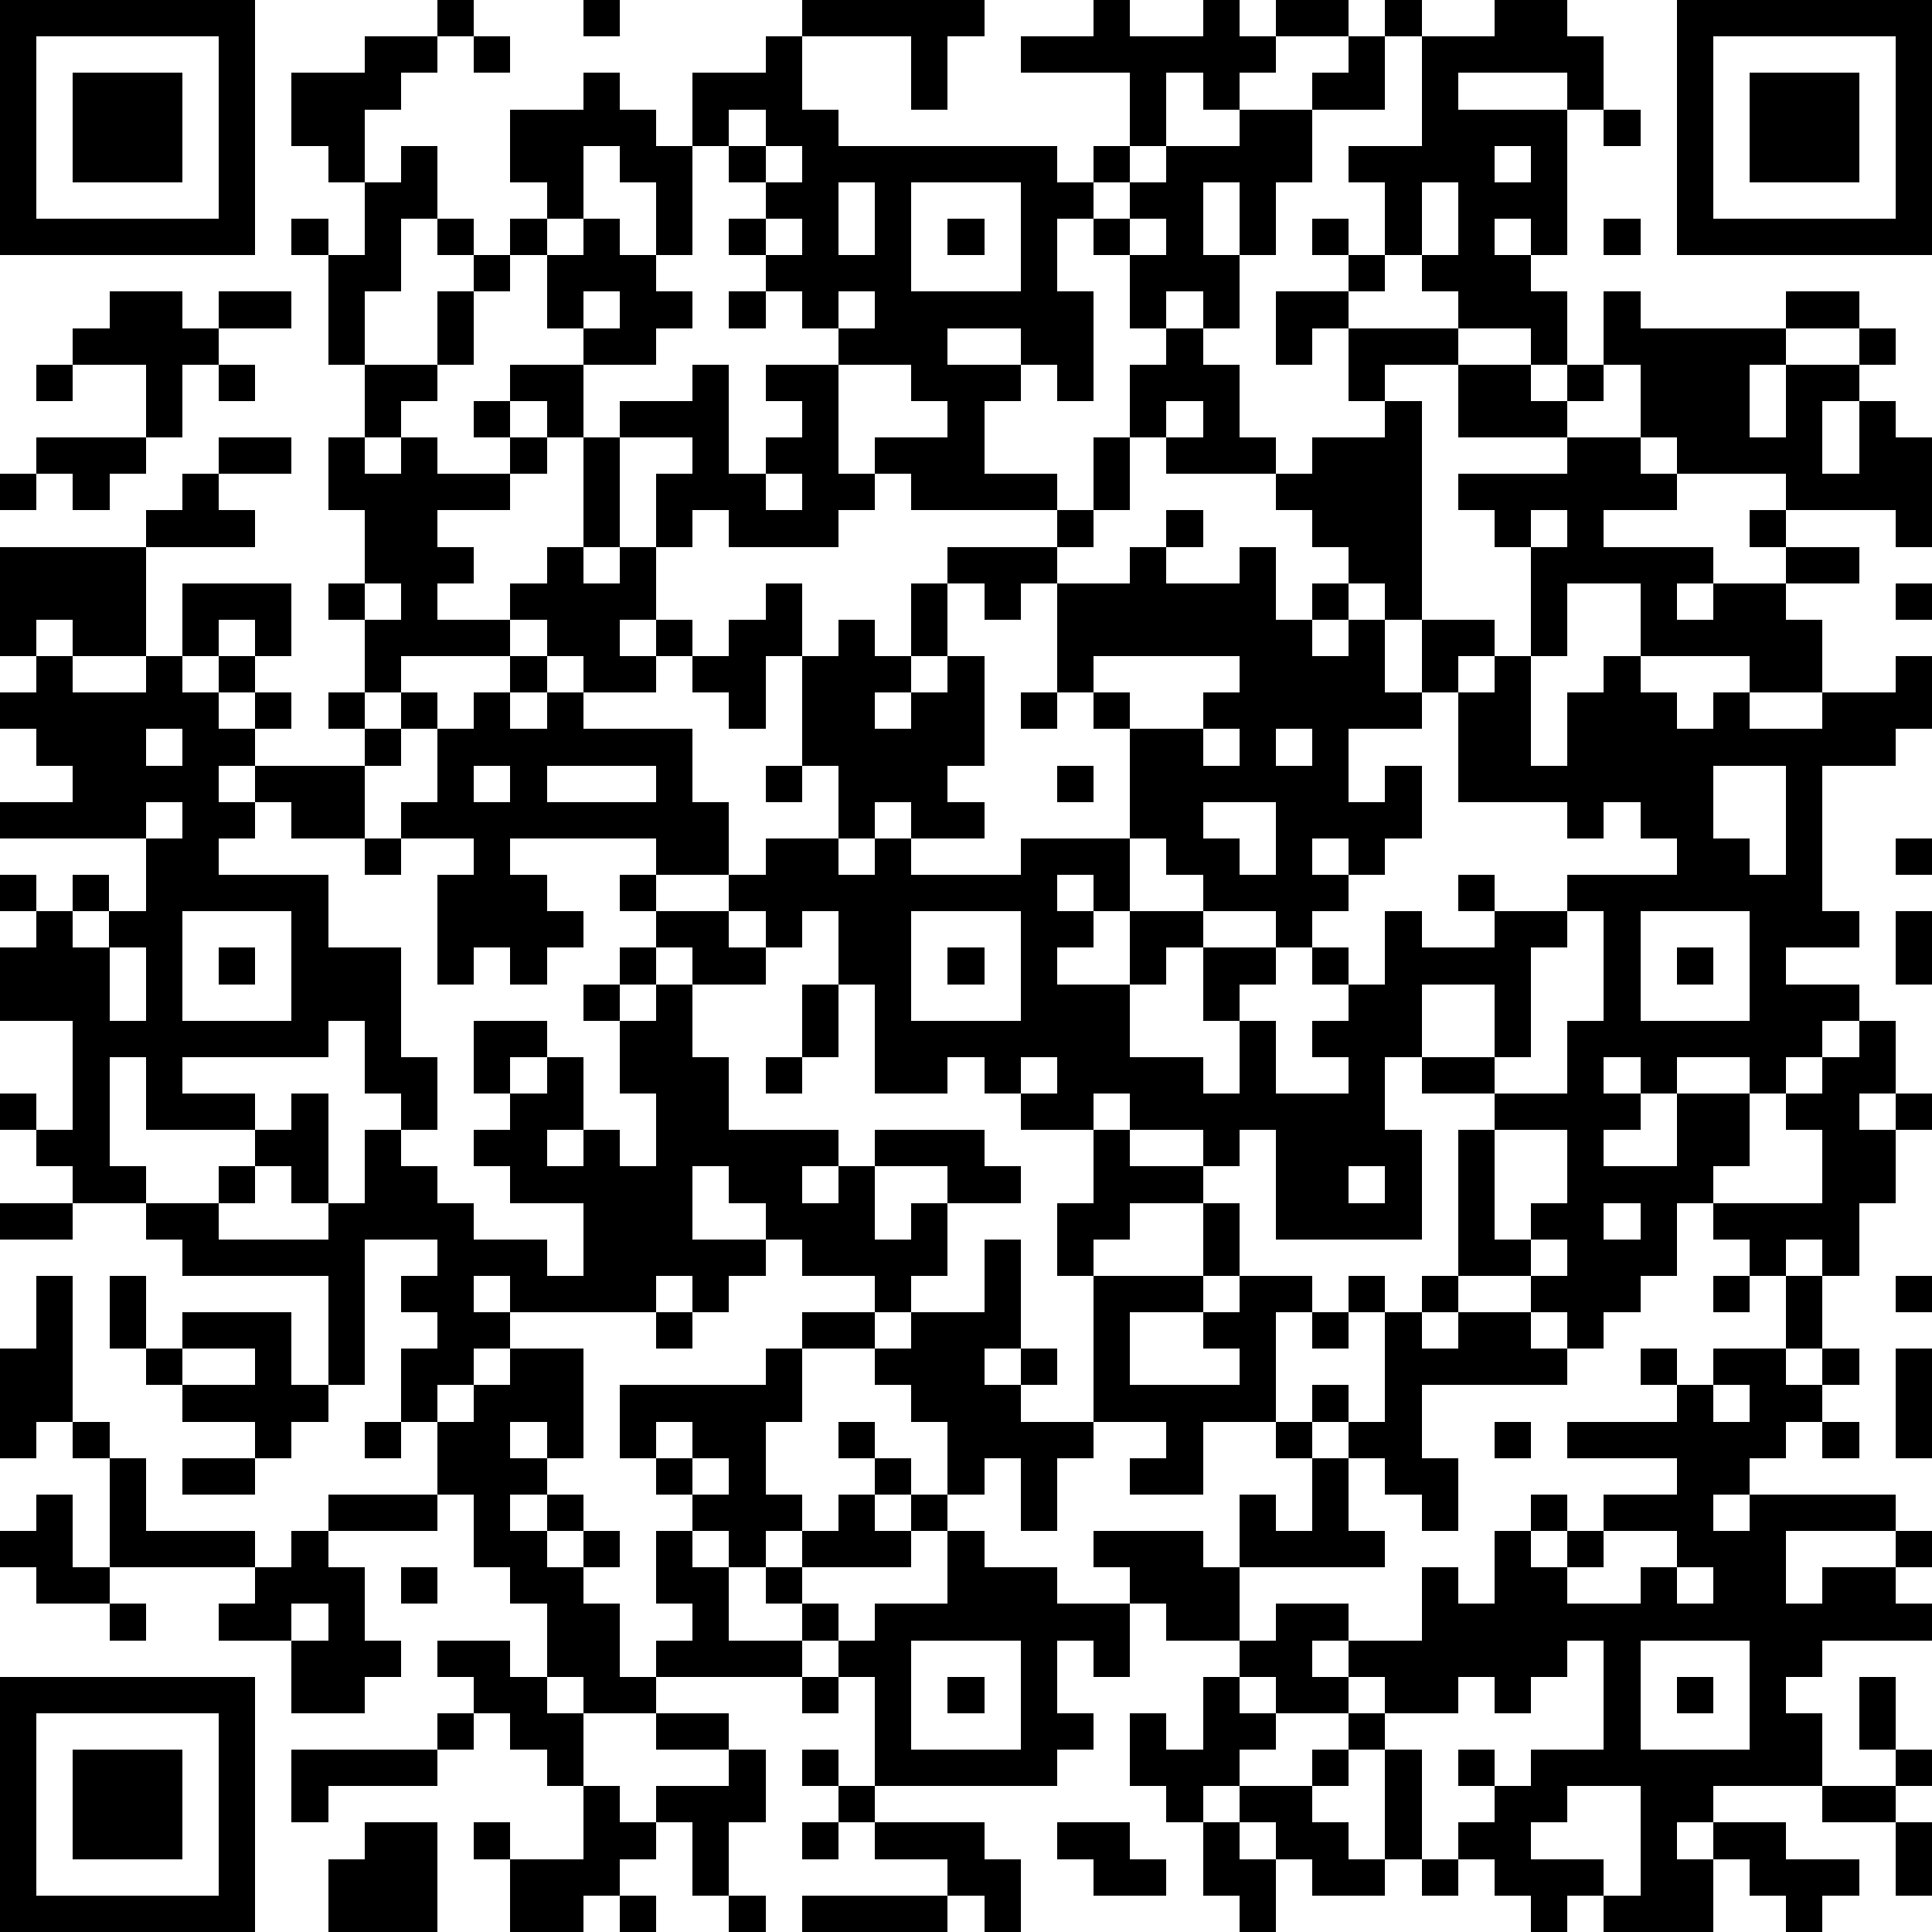 <?xml version="1.0" standalone="yes"?><svg version="1.1" xmlns="http://www.w3.org/2000/svg" xmlns:xlink="http://www.w3.org/1999/xlink" xmlns:ev="http://www.w3.org/2001/xml-events" width="212" height="212" shape-rendering="crispEdges"><path d="M0 0h7v7h-7zM12 0h1v1h-1zM16 0h1v1h-1zM22 0h5v1h-1v2h-1v-2h-3zM30 0h1v1h2v-1h1v1h1v-1h2v1h-2v1h-1v1h-1v-1h-1v2h-1v-2h-3v-1h2zM38 0h1v1h-1zM41 0h2v1h1v2h-1v-1h-3v1h3v4h-1v-1h-1v1h1v1h1v2h-1v-1h-2v-1h-1v-1h-1v-2h-1v-1h2v-3h2zM46 0h7v7h-7zM1 1v5h5v-5zM10 1h2v1h-1v1h-1v2h-1v-1h-1v-2h2zM13 1h1v1h-1zM21 1h1v2h1v1h6v1h1v-1h1v1h-1v1h-1v2h1v3h-1v-1h-1v-1h-2v1h2v1h-1v2h2v1h-4v-1h-1v-1h2v-1h-1v-1h-2v-1h-1v-1h-1v-1h-1v-1h1v-1h-1v-1h-1v-2h2zM37 1h1v2h-2v-1h1zM47 1v5h5v-5zM2 2h3v3h-3zM16 2h1v1h1v1h1v3h-1v-2h-1v-1h-1v2h-1v-1h-1v-2h2zM48 2h3v3h-3zM20 3v1h1v-1zM34 3h2v2h-1v2h-1v-2h-1v2h1v2h-1v-1h-1v1h-1v-2h-1v-1h1v-1h1v-1h2zM44 3h1v1h-1zM11 4h1v2h-1v2h-1v2h-1v-3h-1v-1h1v1h1v-2h1zM21 4v1h1v-1zM41 4v1h1v-1zM23 5v2h1v-2zM25 5v3h3v-3zM39 5v2h1v-2zM12 6h1v1h-1zM14 6h1v1h-1zM16 6h1v1h1v1h1v1h-1v1h-2v-1h-1v-2h1zM21 6v1h1v-1zM26 6h1v1h-1zM31 6v1h1v-1zM36 6h1v1h-1zM44 6h1v1h-1zM13 7h1v1h-1zM37 7h1v1h-1zM3 8h2v1h1v-1h2v1h-2v1h-1v2h-1v-2h-2v-1h1zM12 8h1v2h-1zM16 8v1h1v-1zM20 8h1v1h-1zM23 8v1h1v-1zM35 8h2v1h-1v1h-1zM44 8h1v1h4v-1h2v1h-2v1h-1v2h1v-2h2v-1h1v1h-1v1h-1v2h1v-2h1v1h1v3h-1v-1h-3v-1h-3v-1h-1v-2h-1zM32 9h1v1h1v2h1v1h-3v-1h-1v-2h1zM37 9h3v1h-2v1h-1zM1 10h1v1h-1zM6 10h1v1h-1zM10 10h2v1h-1v1h-1zM14 10h2v2h-1v-1h-1zM19 10h1v3h1v-1h1v-1h-1v-1h2v3h1v1h-1v1h-3v-1h-1v1h-1v-2h1v-1h-2v-1h2zM40 10h2v1h1v-1h1v1h-1v1h-3zM13 11h1v1h-1zM32 11v1h1v-1zM38 11h1v6h-1v-1h-1v-1h-1v-1h-1v-1h1v-1h2zM1 12h3v1h-1v1h-1v-1h-1zM6 12h2v1h-2zM9 12h1v1h1v-1h1v1h2v-1h1v1h-1v1h-2v1h1v1h-1v1h2v-1h1v-1h1v-3h1v3h-1v1h1v-1h1v2h-1v1h1v-1h1v1h-1v1h-2v-1h-1v-1h-1v1h-3v1h-1v-2h-1v-1h1v-2h-1zM30 12h1v2h-1zM43 12h2v1h1v1h-2v1h3v1h-1v1h1v-1h2v-1h-1v-1h1v1h2v1h-2v1h1v2h-2v-1h-3v-2h-2v2h-1v-3h-1v-1h-1v-1h3zM0 13h1v1h-1zM5 13h1v1h1v1h-3v-1h1zM21 13v1h1v-1zM29 14h1v1h-1zM32 14h1v1h-1zM42 14v1h1v-1zM0 15h4v3h-2v-1h-1v1h-1zM26 15h3v1h-1v1h-1v-1h-1zM31 15h1v1h2v-1h1v2h1v-1h1v1h-1v1h1v-1h1v2h1v-2h2v1h-1v1h-1v1h-2v2h1v-1h1v2h-1v1h-1v-1h-1v1h1v1h-1v1h-1v-1h-2v-1h-1v-1h-1v-3h-1v-1h-1v-3h2zM5 16h3v2h-1v-1h-1v1h-1zM10 16v1h1v-1zM21 16h1v2h-1v2h-1v-1h-1v-1h1v-1h1zM25 16h1v2h-1zM52 16h1v1h-1zM23 17h1v1h1v1h-1v1h1v-1h1v-1h1v3h-1v1h1v1h-2v-1h-1v1h-1v-2h-1v-3h1zM1 18h1v1h2v-1h1v1h1v-1h1v1h-1v1h1v-1h1v1h-1v1h-1v1h1v-1h3v-1h-1v-1h1v1h1v-1h1v1h-1v1h-1v2h-2v-1h-1v1h-1v1h3v2h2v3h1v2h-1v-1h-1v-2h-1v1h-4v1h2v1h-3v-2h-1v3h1v1h-2v-1h-1v-1h-1v-1h1v1h1v-3h-2v-2h1v-1h-1v-1h1v1h1v-1h1v1h-1v1h1v-1h1v-2h-4v-1h2v-1h-1v-1h-1v-1h1zM14 18h1v1h-1zM30 18v1h1v1h2v-1h1v-1zM41 18h1v3h1v-2h1v-1h1v1h1v1h1v-1h1v1h2v-1h2v-1h1v2h-1v1h-2v4h1v1h-2v1h2v1h-1v1h-1v1h-1v-1h-2v1h-1v-1h-1v1h1v1h-1v1h2v-2h2v2h-1v1h-1v2h-1v1h-1v1h-1v-1h-1v-1h-2v-4h1v-1h-2v-1h-1v2h1v3h-4v-3h-1v1h-1v-1h-2v-1h-1v1h-2v-1h-1v-1h-1v1h-2v-3h-1v-2h-1v1h-1v-1h-1v-1h-2v-1h-4v1h1v1h1v1h-1v1h-1v-1h-1v1h-1v-3h1v-1h-2v-1h1v-2h1v-1h1v1h1v-1h1v1h3v2h1v2h1v-1h2v1h1v-1h1v1h3v-1h3v2h-1v-1h-1v1h1v1h-1v1h2v-2h2v1h-1v1h-1v2h2v1h1v-2h-1v-2h2v1h-1v1h1v2h2v-1h-1v-1h1v-1h-1v-1h1v1h1v-2h1v1h2v-1h-1v-1h1v1h2v-1h3v-1h-1v-1h-1v1h-1v-1h-3v-3h1zM28 19h1v1h-1zM4 20v1h1v-1zM33 20v1h1v-1zM35 20v1h1v-1zM13 21v1h1v-1zM15 21v1h3v-1zM21 21h1v1h-1zM29 21h1v1h-1zM47 21v2h1v1h1v-3zM4 22v1h1v-1zM33 22v1h1v1h1v-2zM10 23h1v1h-1zM52 23h1v1h-1zM17 24h1v1h-1zM5 25v3h3v-3zM18 25h2v1h1v1h-2v-1h-1zM25 25v3h3v-3zM43 25v1h-1v3h-1v-2h-2v2h2v1h2v-2h1v-3zM45 25v3h3v-3zM52 25h1v2h-1zM3 26v2h1v-2zM6 26h1v1h-1zM17 26h1v1h-1zM26 26h1v1h-1zM46 26h1v1h-1zM16 27h1v1h-1zM18 27h1v2h1v2h3v1h-1v1h1v-1h1v-1h3v1h1v1h-2v-1h-2v2h1v-1h1v2h-1v1h-1v-1h-2v-1h-1v-1h-1v-1h-1v2h2v1h-1v1h-1v-1h-1v1h-4v-1h-1v1h1v1h-1v1h-1v1h-1v-2h1v-1h-1v-1h1v-1h-2v4h-1v-3h-4v-1h-1v-1h2v-1h1v-1h1v-1h1v3h-1v-1h-1v1h-1v1h3v-1h1v-2h1v1h1v1h1v1h2v1h1v-2h-2v-1h-1v-1h1v-1h-1v-2h2v1h-1v1h1v-1h1v2h-1v1h1v-1h1v1h1v-2h-1v-2h1zM22 27h1v2h-1zM51 28h1v2h-1v1h1v-1h1v1h-1v2h-1v2h-1v-1h-1v1h-1v-1h-1v-1h3v-2h-1v-1h1v-1h1zM21 29h1v1h-1zM28 29v1h1v-1zM30 31h1v1h2v1h-2v1h-1v1h-1v-2h1zM41 31v3h1v-1h1v-2zM37 32v1h1v-1zM0 33h2v1h-2zM33 33h1v2h-1zM44 33v1h1v-1zM27 34h1v3h-1v1h1v-1h1v1h-1v1h2v-4h3v1h-2v2h3v-1h-1v-1h1v-1h2v1h-1v3h-2v2h-2v-1h1v-1h-2v1h-1v2h-1v-2h-1v1h-1v-2h-1v-1h-1v-1h-2v-1h2v1h1v-1h2zM42 34v1h1v-1zM1 35h1v4h-1v1h-1v-3h1zM3 35h1v2h-1zM37 35h1v1h-1zM39 35h1v1h-1zM47 35h1v1h-1zM49 35h1v2h-1zM52 35h1v1h-1zM5 36h3v2h1v1h-1v1h-1v-1h-2v-1h-1v-1h1zM18 36h1v1h-1zM36 36h1v1h-1zM38 36h1v1h1v-1h2v1h1v1h-4v2h1v2h-1v-1h-1v-1h-1v-1h-1v-1h1v1h1zM5 37v1h2v-1zM14 37h2v3h-1v-1h-1v1h1v1h-1v1h1v-1h1v1h-1v1h1v-1h1v1h-1v1h1v2h1v-1h1v-1h-1v-2h1v-1h-1v-1h-1v-2h4v-1h1v2h-1v2h1v1h-1v1h-1v-1h-1v1h1v2h2v-1h-1v-1h1v-1h1v-1h1v-1h-1v-1h1v1h1v1h-1v1h1v-1h1v1h-1v1h-3v1h1v1h-1v1h-4v1h-2v-1h-1v-2h-1v-1h-1v-2h-1v-2h1v-1h1zM45 37h1v1h-1zM47 37h2v1h1v-1h1v1h-1v1h-1v1h-1v1h-1v1h1v-1h4v1h-3v2h1v-1h2v-1h1v1h-1v1h1v1h-3v1h-1v1h1v2h-3v1h-1v1h1v-1h2v1h2v1h-1v1h-1v-1h-1v-1h-1v2h-3v-1h-1v1h-1v-1h-1v-1h-1v-1h1v-1h-1v-1h1v1h1v-1h2v-3h-1v1h-1v1h-1v-1h-1v1h-2v-1h-1v-1h-1v1h1v1h-2v-1h-1v-1h-2v-1h-1v-1h-1v-1h3v1h1v-2h1v1h1v-2h-1v-1h1v1h1v2h1v1h-4v2h1v-1h2v1h2v-2h1v1h1v-2h1v-1h1v1h-1v1h1v-1h1v-1h2v-1h-3v-1h3v-1h1zM52 37h1v3h-1zM47 38v1h1v-1zM2 39h1v1h-1zM10 39h1v1h-1zM18 39v1h1v-1zM41 39h1v1h-1zM50 39h1v1h-1zM3 40h1v2h3v1h-4zM5 40h2v1h-2zM19 40v1h1v-1zM1 41h1v2h1v1h-2v-1h-1v-1h1zM9 41h3v1h-3zM8 42h1v1h1v2h1v1h-1v1h-2v-2h-2v-1h1v-1h1zM26 42h1v1h2v1h2v2h-1v-1h-1v2h1v1h-1v1h-5v-3h-1v-1h1v-1h2zM44 42v1h-1v1h2v-1h1v-1zM11 43h1v1h-1zM46 43v1h1v-1zM3 44h1v1h-1zM8 44v1h1v-1zM12 45h2v1h1v1h1v2h-1v-1h-1v-1h-1v-1h-1zM25 45v3h3v-3zM45 45v3h3v-3zM0 46h7v7h-7zM22 46h1v1h-1zM26 46h1v1h-1zM33 46h1v1h1v1h-1v1h-1v1h-1v-1h-1v-2h1v1h1zM46 46h1v1h-1zM51 46h1v2h-1zM1 47v5h5v-5zM12 47h1v1h-1zM18 47h2v1h-2zM37 47h1v1h-1zM2 48h3v3h-3zM8 48h4v1h-3v1h-1zM20 48h1v2h-1v2h-1v-2h-1v-1h2zM22 48h1v1h-1zM36 48h1v1h-1zM38 48h1v3h-1zM52 48h1v1h-1zM16 49h1v1h1v1h-1v1h-1v1h-2v-2h-1v-1h1v1h2zM23 49h1v1h-1zM34 49h2v1h1v1h1v1h-2v-1h-1v-1h-1zM43 49v1h-1v1h2v1h1v-3zM50 49h2v1h-2zM10 50h2v3h-3v-2h1zM22 50h1v1h-1zM24 50h3v1h1v2h-1v-1h-1v-1h-2zM29 50h2v1h1v1h-2v-1h-1zM33 50h1v1h1v2h-1v-1h-1zM52 50h1v2h-1zM39 51h1v1h-1zM17 52h1v1h-1zM20 52h1v1h-1zM22 52h4v1h-4z" style="fill:#000" transform="translate(0,0) scale(4)"/></svg>